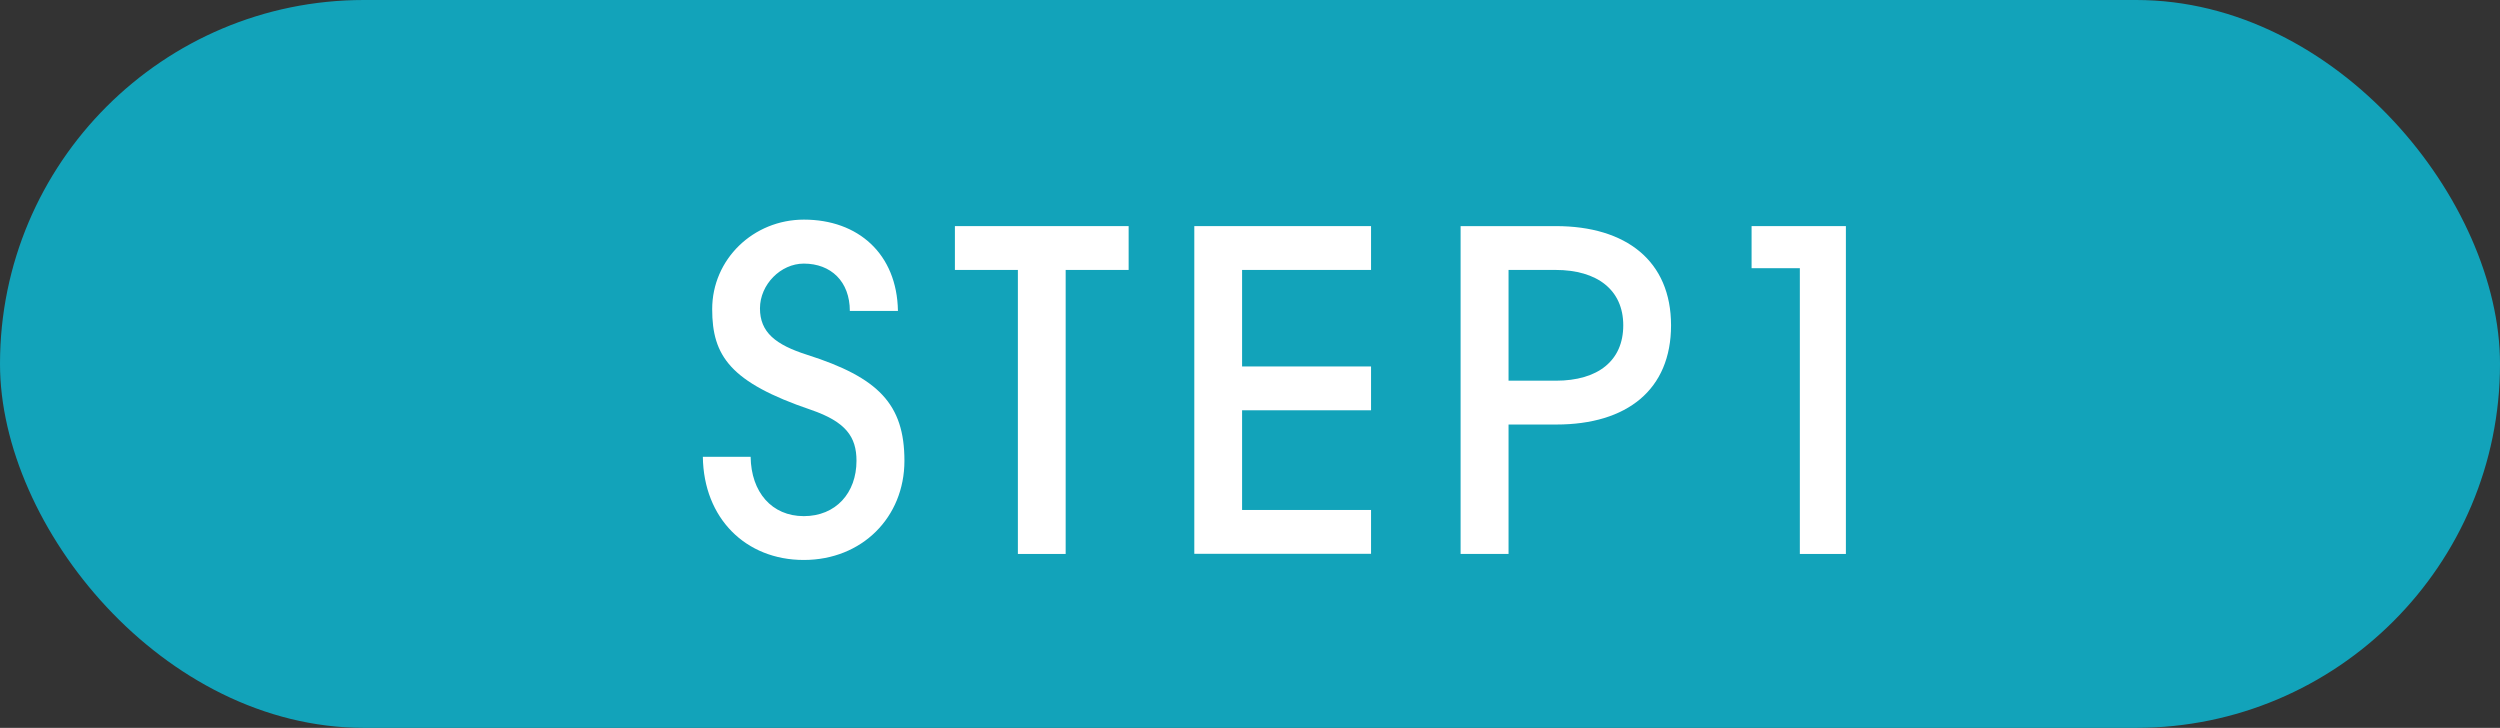 <?xml version="1.0" encoding="UTF-8"?>
<svg id="_レイヤー_2" data-name="レイヤー 2" xmlns="http://www.w3.org/2000/svg" viewBox="0 0 158 46">
  <rect x="0" y="0" width="158" height="46" fill="#333333" stroke="none"/>
  <defs>
    <style>
      .cls-1 {
        fill: #fff;
      }

      .cls-1, .cls-2 {
        stroke-width: 0px;
      }

      .cls-2 {
        fill: #12a3ba;
      }
    </style>
  </defs>
  <g id="_レイヤー_9" data-name="レイヤー 9">
    <g>
      <rect class="cls-2" x="0" y="0" width="158" height="46" rx="23" ry="23"/>
      <g>
        <path class="cls-1" d="M53.71,19.66c0-1.88-1.2-3-2.91-3-1.46,0-2.77,1.32-2.77,2.83s.98,2.3,3,2.94c4.48,1.43,6.13,3.11,6.13,6.69s-2.69,6.27-6.36,6.27-6.33-2.63-6.38-6.52h3.02c.03,2.24,1.34,3.75,3.36,3.75s3.33-1.46,3.33-3.5c0-1.51-.67-2.46-2.88-3.22-5.12-1.74-6.24-3.42-6.24-6.36,0-3.16,2.6-5.66,5.8-5.66,3.42,0,5.88,2.16,5.94,5.77h-3.02Z"/>
        <path class="cls-1" d="M64.33,35.01v-17.95h-3.98v-2.77h10.98v2.77h-3.98v17.95h-3.02Z"/>
        <path class="cls-1" d="M75.48,35.01V14.29h11.17v2.77h-8.15v6.1h8.15v2.77h-8.15v6.3h8.15v2.77h-11.17Z"/>
        <path class="cls-1" d="M92.31,35.01V14.29h6.02c4.45,0,7.28,2.21,7.28,6.27s-2.77,6.27-7.25,6.27h-3.02v8.18h-3.02ZM98.33,24.06c2.66,0,4.26-1.26,4.26-3.5s-1.65-3.5-4.28-3.5h-2.97v7h3Z"/>
        <path class="cls-1" d="M113.75,35.01v-18.06h-3.05v-2.66h5.96v20.72h-2.91Z"/>
      </g>
    </g>
  </g>
</svg>